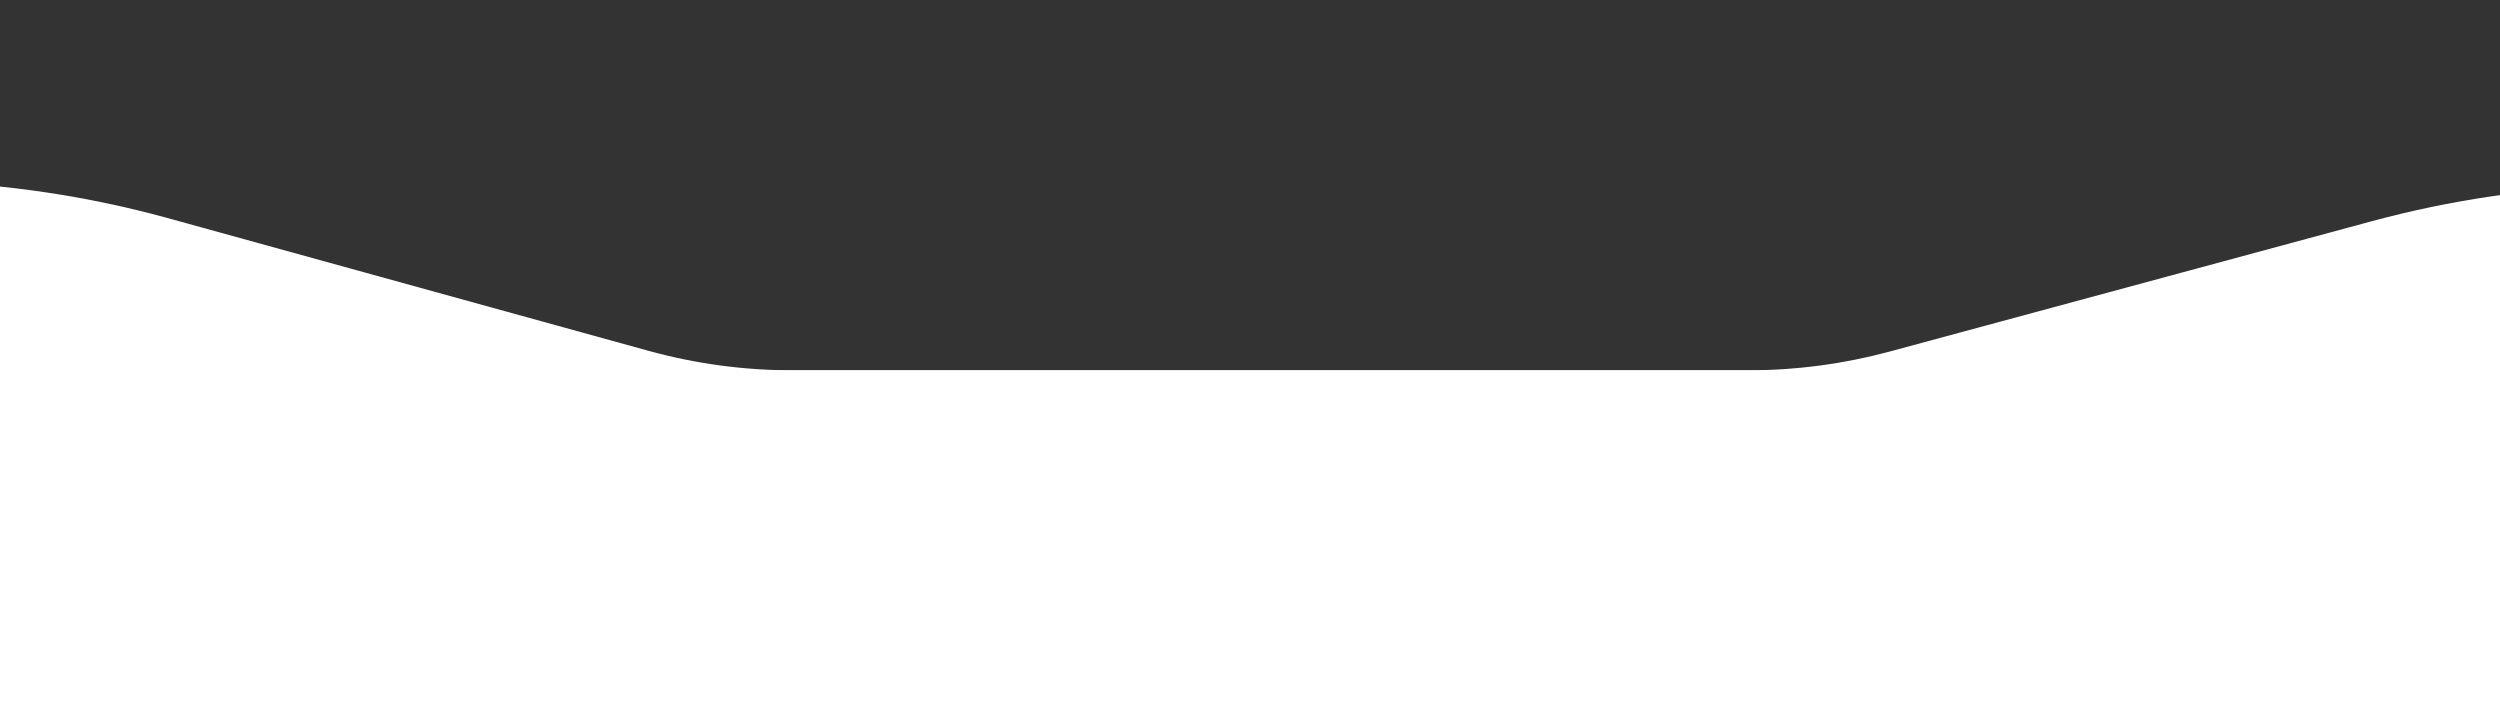 <?xml version="1.0" encoding="UTF-8"?> <svg xmlns="http://www.w3.org/2000/svg" width="480" height="136" viewBox="0 0 480 136" fill="none"><rect x="0" y="0" width="480" height="136" fill="#333333" stroke="none"/> <path d="M-1234.1 0.505L-14.92 34.84C1.094 35.291 16.995 37.674 32.438 41.938L124.477 67.348C133.492 69.837 142.801 71.099 152.154 71.099H730.4V1479.8H-1234.1V0.505Z" fill="white"></path> <path d="M1721.65 0.505L501.576 35.663C485.964 36.113 470.459 38.399 455.382 42.475L362.813 67.496C353.965 69.887 344.841 71.099 335.676 71.099H-242.855V1479.8H1721.65V0.505Z" fill="white"></path> </svg> 